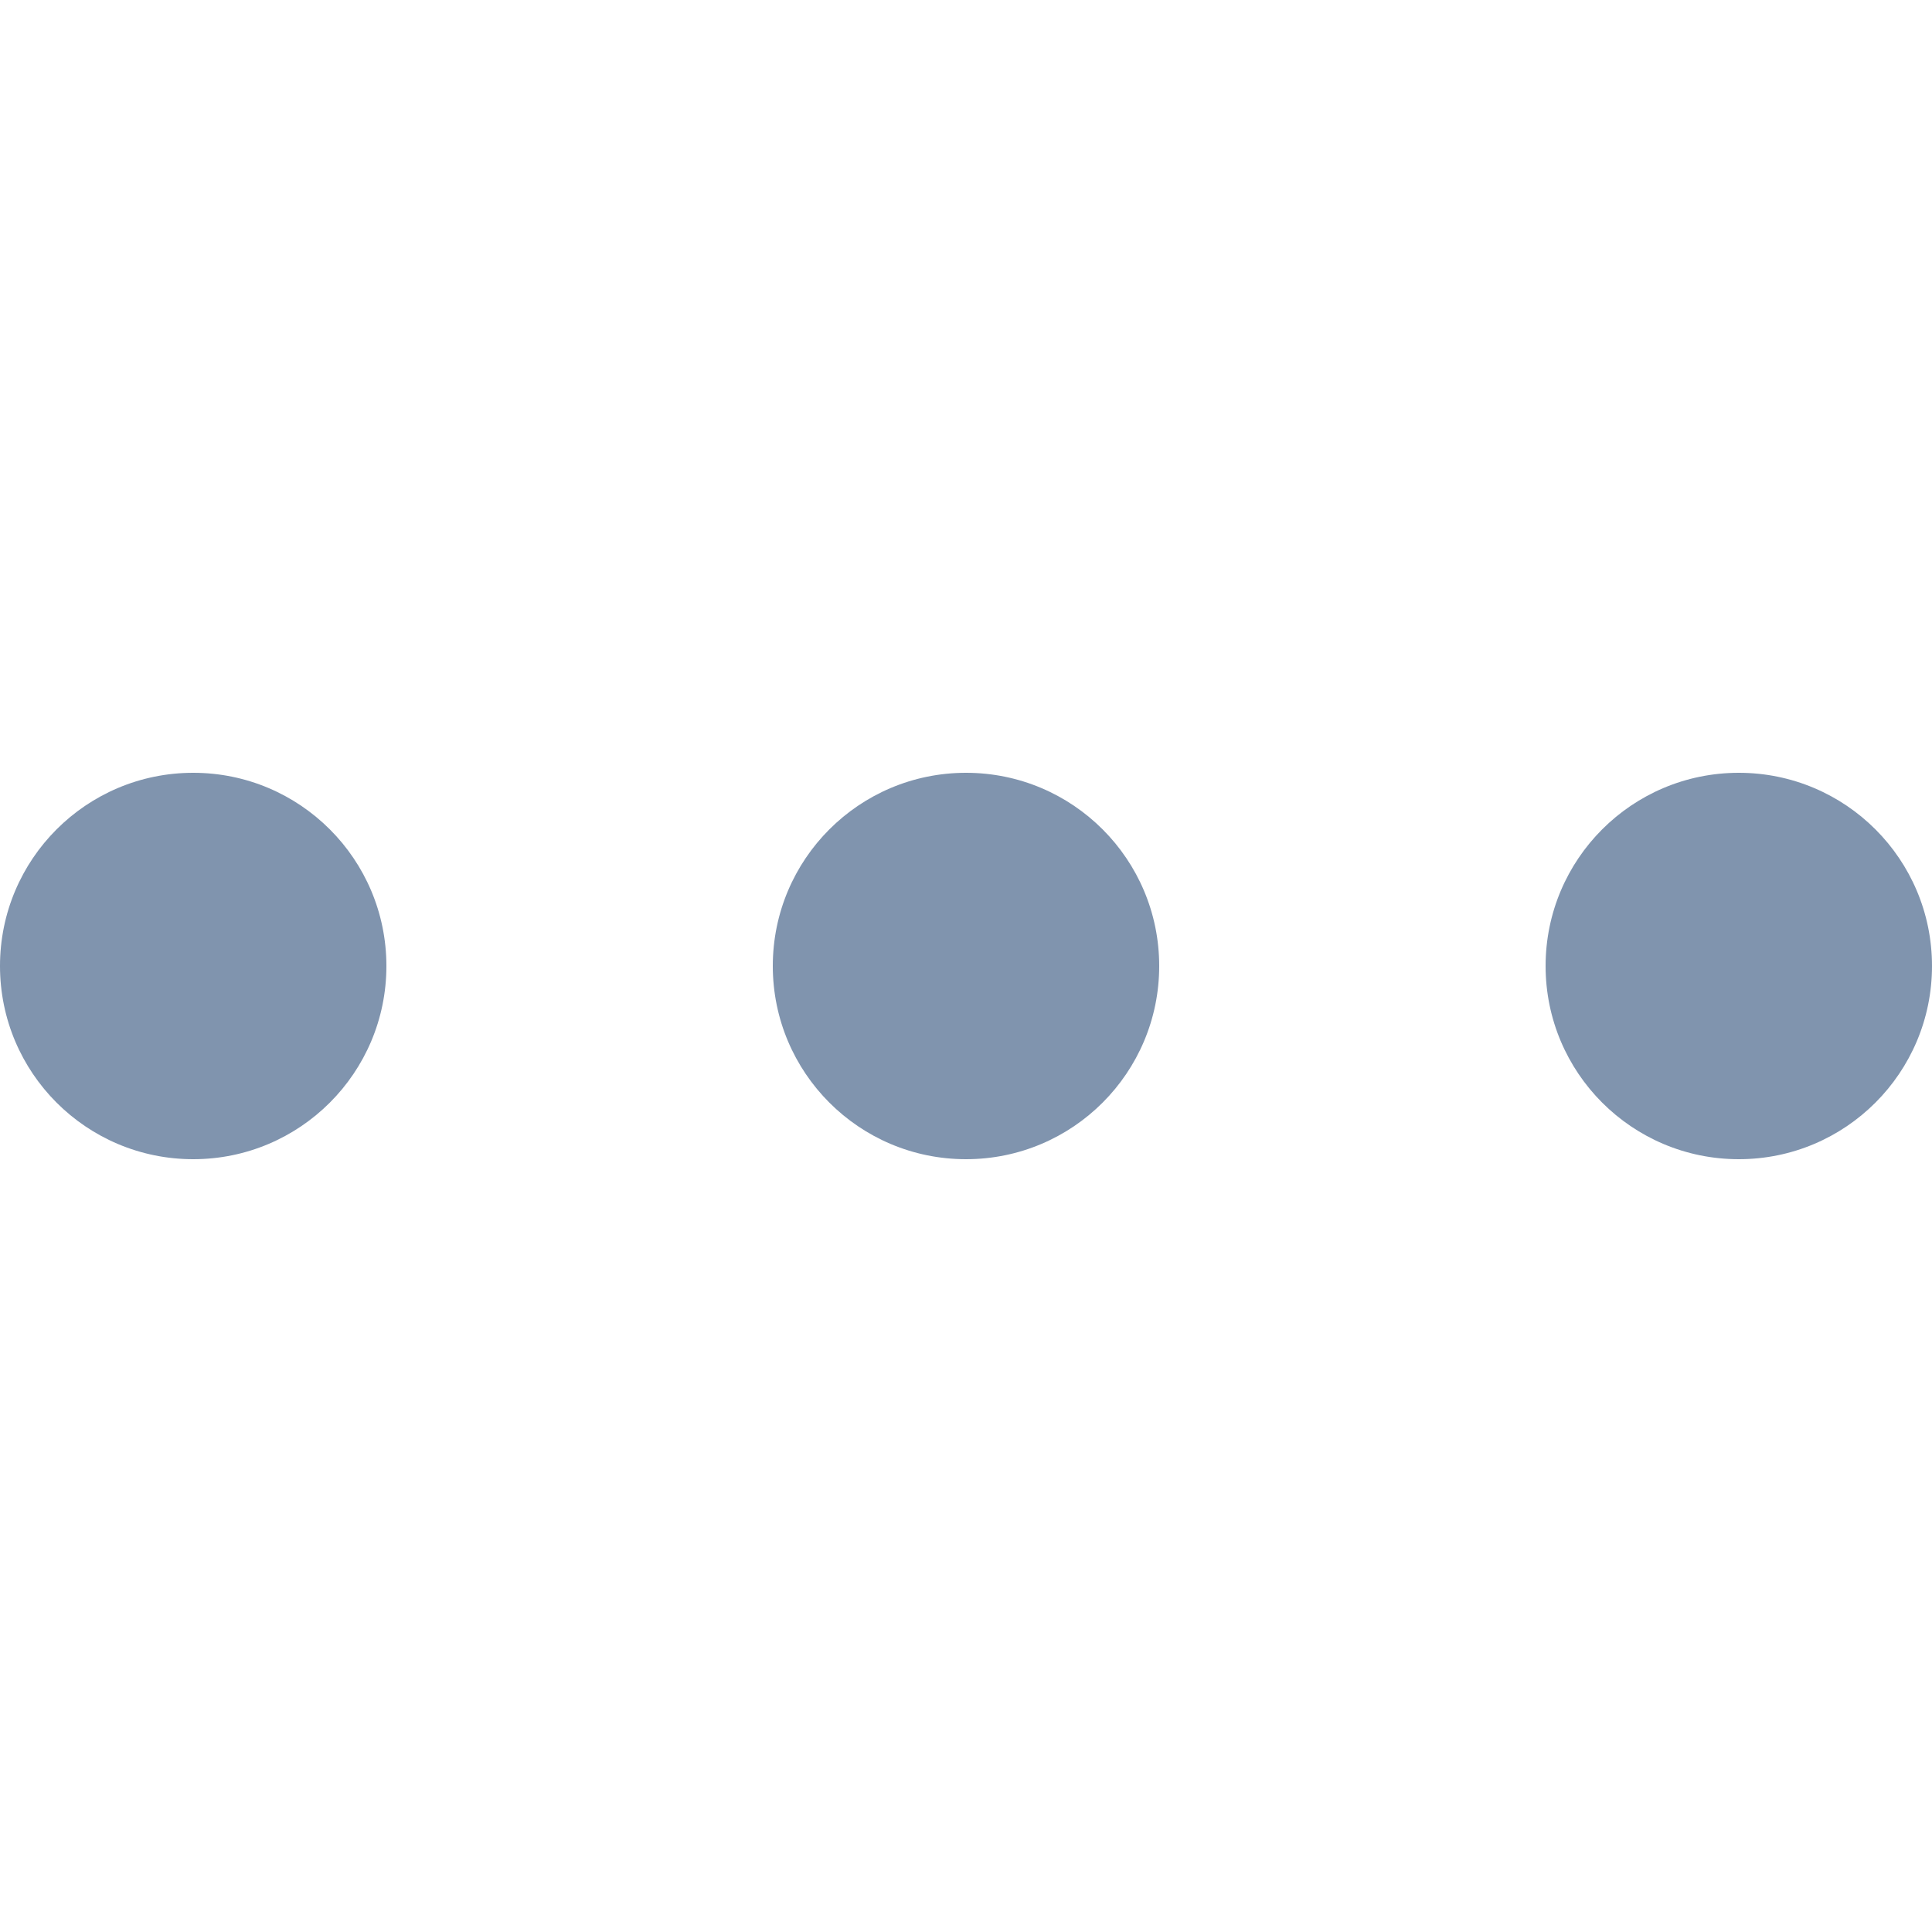 <svg width="20" height="20" viewBox="0 0 20 20" fill="none" xmlns="http://www.w3.org/2000/svg">
<g id="more (1) 1">
<g id="Group">
<g id="Group_2">
<path id="Vector" d="M2 12C3.105 12 4 11.105 4 10C4 8.895 3.105 8 2 8C0.895 8 0 8.895 0 10C0 11.105 0.895 12 2 12Z" fill="#8094AE"/>
</g>
</g>
<g id="Group_3">
<g id="Group_4">
<path id="Vector_2" d="M10 12C11.105 12 12 11.105 12 10C12 8.895 11.105 8 10 8C8.895 8 8 8.895 8 10C8 11.105 8.895 12 10 12Z" fill="#8094AE"/>
</g>
</g>
<g id="Group_5">
<g id="Group_6">
<path id="Vector_3" d="M18 12C19.105 12 20 11.105 20 10C20 8.895 19.105 8 18 8C16.895 8 16 8.895 16 10C16 11.105 16.895 12 18 12Z" fill="#8094AE"/>
</g>
</g>
</g>
</svg>
